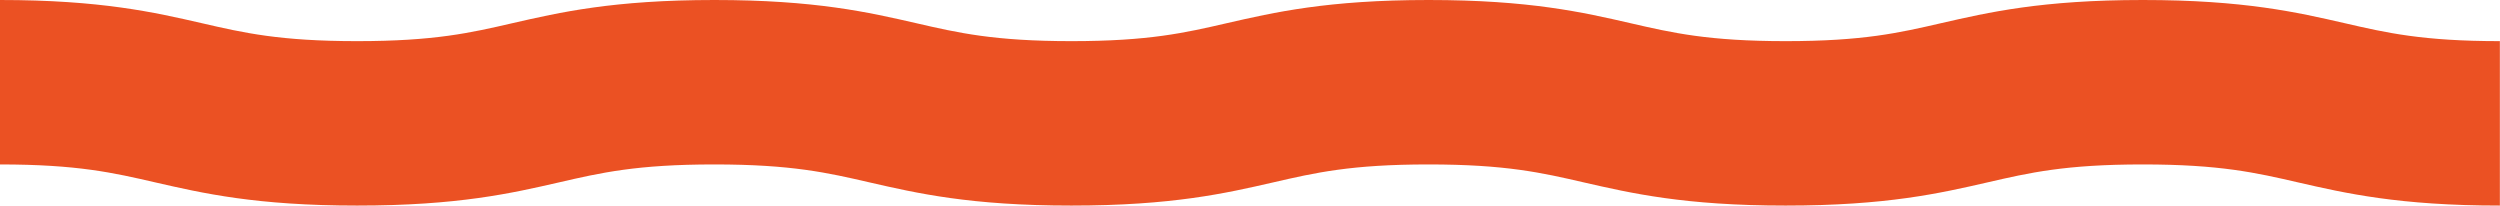 <svg xmlns="http://www.w3.org/2000/svg" width="1920.2" height="157.9" viewBox="0 0 1920.2 157.9">
  <path id="wave_top" data-name="Caminho 27" d="M1920,31.6V157.9c-77.6,0-118.7-9.5-155-17.8-32.1-7.4-59.8-13.8-119.3-13.8s-87.2,6.4-119.3,13.8c-36.3,8.3-77.3,17.8-155,17.8s-118.7-9.5-155-17.8c-32.1-7.4-59.8-13.8-119.3-13.8s-87.2,6.4-119.3,13.8c-36.3,8.3-77.3,17.8-155,17.8s-118.7-9.5-155-17.8c-32.1-7.4-59.8-13.8-119.3-13.8s-87.2,6.4-119.3,13.8c-36.3,8.3-77.3,17.8-155,17.8s-118.7-9.5-155-17.8C87.1,132.7,59.4,126.3-.1,126.3V0c77.6,0,118.7,9.5,155,17.8,32.1,7.4,59.8,13.8,119.3,13.8s87.2-6.4,119.3-13.8C429.8,9.5,470.9,0,548.6,0s118.7,9.5,155,17.8c32.1,7.4,59.8,13.8,119.3,13.8s87.2-6.4,119.3-13.8C978.5,9.5,1019.5,0,1097.2,0s118.7,9.5,155,17.8c32.1,7.4,59.8,13.8,119.3,13.8s87.2-6.4,119.3-13.8c36.3-8.3,77.3-17.8,155-17.8s118.7,9.5,155,17.8c32.1,7.4,59.8,13.8,119.3,13.8Z" transform="translate(0.1)" fill="#eb5123"/>
</svg>
